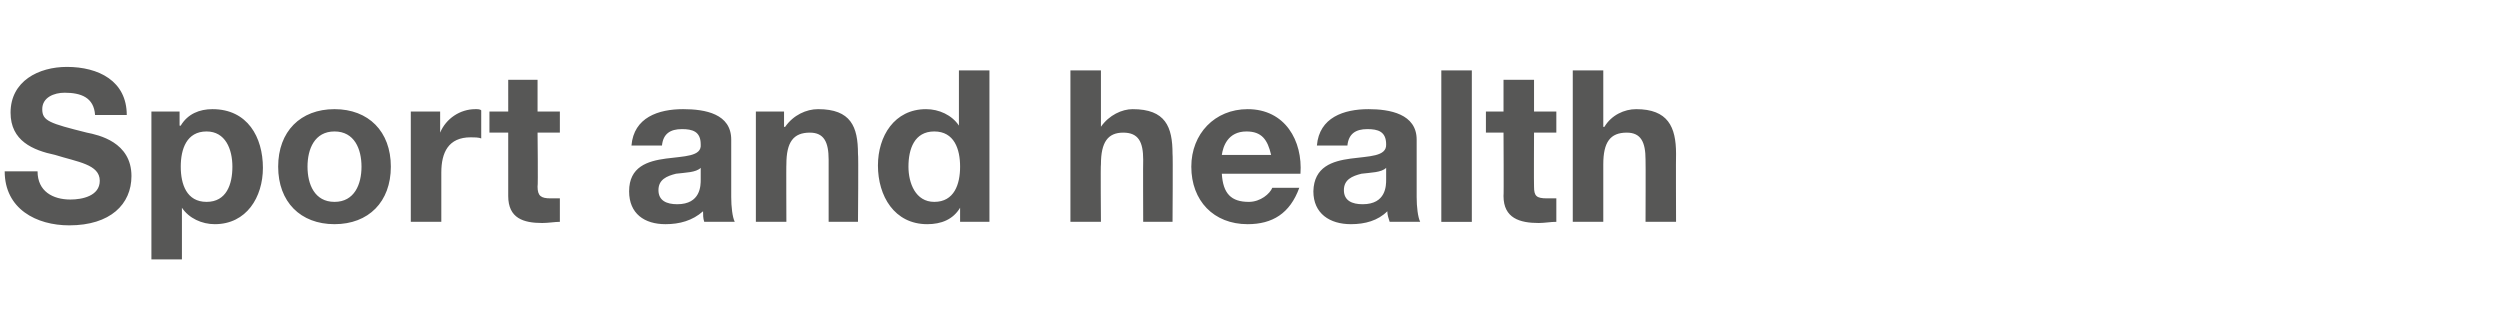<?xml version="1.0" standalone="no"?><!DOCTYPE svg PUBLIC "-//W3C//DTD SVG 1.1//EN" "http://www.w3.org/Graphics/SVG/1.1/DTD/svg11.dtd"><svg xmlns="http://www.w3.org/2000/svg" version="1.1" width="213px" height="28.1px" viewBox="0 -6 213 28.1" style="top:-6px"><desc>Sport and health</desc><defs/><g id="Polygon70494"><path d="m3.2 8.6C3.2 10.3 4.5 11 6 11c1 0 2.5-.3 2.5-1.6c0-1.4-1.9-1.6-3.8-2.2C2.8 6.8.9 6 .9 3.6C.9.9 3.3-.3 5.7-.3c2.7 0 5.1 1.2 5.1 4.1H8.1C8 2.3 6.9 1.9 5.5 1.9c-.9 0-1.9.4-1.9 1.4c0 1 .6 1.2 3.8 2c1 .2 3.8.8 3.8 3.7c0 2.4-1.8 4.2-5.3 4.2c-2.8 0-5.5-1.4-5.5-4.6h2.8zm16.6-.4c0-1.5-.6-3-2.2-3c-1.7 0-2.2 1.5-2.2 3c0 1.5.5 3 2.2 3c1.7 0 2.2-1.5 2.2-3zm-6.9-4.7h2.4v1.2s.07.03.1 0c.6-1 1.6-1.4 2.7-1.4c3 0 4.3 2.4 4.3 5c0 2.5-1.4 4.8-4.1 4.8c-1.1 0-2.2-.5-2.8-1.4v4.4h-2.6V3.5zm15.6 7.7c1.7 0 2.3-1.5 2.3-3c0-1.5-.6-3-2.3-3c-1.7 0-2.3 1.5-2.3 3c0 1.5.6 3 2.3 3zm0-7.9c2.9 0 4.8 1.9 4.8 4.9c0 3-1.9 4.9-4.8 4.9c-2.9 0-4.8-1.9-4.8-4.9c0-3 1.9-4.9 4.8-4.9zm6.5.2h2.5v1.8s.01-.03 0 0c.5-1.2 1.7-2 3-2c.2 0 .4 0 .5.1v2.4c-.2-.1-.6-.1-.9-.1c-1.9 0-2.5 1.3-2.5 3v4.2H35V3.5zm10.8 0h1.9v1.8h-1.9s.05 4.56 0 4.6c0 .8.3 1 1.1 1h.8v2c-.4 0-1 .1-1.5.1c-1.6 0-2.9-.4-2.9-2.3V5.3h-1.6V3.5h1.6V.8h2.5v2.7zm8 2.9c.2-2.4 2.3-3.1 4.4-3.1c1.9 0 4.1.4 4.1 2.6v4.9c0 .8.1 1.7.3 2.1H60c-.1-.3-.1-.6-.1-.9c-.9.8-2 1.1-3.2 1.1c-1.8 0-3.1-.9-3.1-2.8c0-4.2 6.3-1.9 6.1-4c0-1.1-.7-1.3-1.6-1.3c-1 0-1.6.4-1.7 1.4h-2.6zm5.9 1.9c-.4.4-1.3.4-2.1.5c-.8.2-1.5.5-1.5 1.4c0 .9.7 1.2 1.6 1.2c2 0 2-1.6 2-2.1v-1zm4.7-4.8h2.4v1.3s.1.04.1 0c.7-1 1.8-1.5 2.8-1.5c2.8 0 3.4 1.5 3.4 3.8c.05.03 0 5.8 0 5.8h-2.5V7.6c0-1.5-.4-2.3-1.6-2.3c-1.4 0-2 .8-2 2.7c-.02-.03 0 4.9 0 4.9h-2.6V3.5zm15.2 1.7c-1.7 0-2.2 1.5-2.2 3c0 1.4.6 3 2.2 3c1.7 0 2.2-1.5 2.2-3c0-1.5-.5-3-2.2-3zm2.2 6.5s.01-.04 0 0c-.6 1-1.6 1.4-2.8 1.4c-2.8 0-4.2-2.4-4.2-5c0-2.5 1.4-4.8 4.1-4.8c1.1 0 2.2.5 2.8 1.4c-.01-.02 0 0 0 0V0h2.6v12.9h-2.5v-1.2zM91.2 0h2.6v4.8s.02.04 0 0c.7-1 1.8-1.5 2.7-1.5c2.8 0 3.4 1.5 3.4 3.8c.04.03 0 5.8 0 5.8h-2.5s-.02-5.3 0-5.3c0-1.5-.4-2.3-1.7-2.3c-1.3 0-1.9.8-1.9 2.7c-.04-.03 0 4.9 0 4.9h-2.6V0zm17.1 7.2c-.3-1.3-.8-2-2.1-2c-1.6 0-2 1.3-2.1 2h4.2zm-4.2 1.6c.1 1.7.8 2.4 2.3 2.4c1 0 1.8-.7 2-1.2h2.3c-.8 2.2-2.3 3.1-4.4 3.1c-2.9 0-4.8-2-4.8-4.9c0-2.8 2-4.9 4.8-4.9c3.2 0 4.7 2.7 4.5 5.5h-6.7zm8.1-2.4c.2-2.4 2.3-3.1 4.4-3.1c1.8 0 4.1.4 4.1 2.6v4.9c0 .8.1 1.7.3 2.1h-2.6c-.1-.3-.2-.6-.2-.9c-.8.8-1.9 1.1-3.1 1.1c-1.8 0-3.2-.9-3.2-2.8c.1-4.2 6.3-1.9 6.2-4c0-1.1-.7-1.3-1.6-1.3c-1 0-1.6.4-1.7 1.4h-2.6zm5.9 1.9c-.4.4-1.3.4-2.1.5c-.8.2-1.5.5-1.5 1.4c0 .9.7 1.2 1.6 1.2c2 0 2-1.6 2-2.1v-1zm4.7-8.3h2.6v12.9h-2.6V0zm7.9 3.5h1.9v1.8h-1.9s-.02 4.56 0 4.6c0 .8.2 1 1.1 1h.8v2c-.5 0-1 .1-1.5.1c-1.6 0-3-.4-3-2.3c.03.05 0-5.4 0-5.4h-1.5V3.5h1.5V.8h2.6v2.7zM134 0h2.6v4.8s.06.04.1 0c.6-1 1.7-1.5 2.7-1.5c2.7 0 3.4 1.5 3.4 3.8c-.02.03 0 5.8 0 5.8h-2.6s.02-5.3 0-5.3c0-1.5-.4-2.3-1.6-2.3c-1.4 0-2 .8-2 2.7v4.9H134V0z" stroke="none" fill="#575756"/></g></svg>